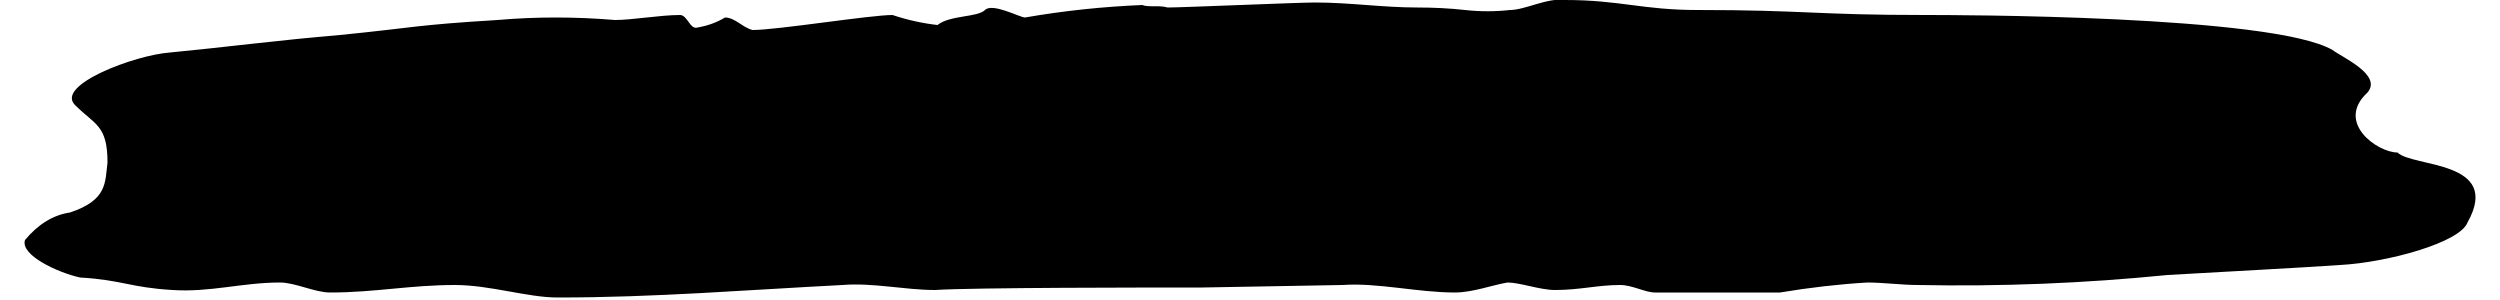 <svg version="1.2" xmlns="http://www.w3.org/2000/svg" viewBox="0 0 100 12" width="100" height="12">
	<title>podtrzeni-svg</title>
	<defs>
		<clipPath clipPathUnits="userSpaceOnUse" id="cp1">
			<path d="m0.97 0h98.06v12h-98.06z"/>
		</clipPath>
	</defs>
	<style>
		.s0 { fill: #000000 } 
	</style>
	<g id="Clip-Path" clip-path="url(#cp1)">
		<g id="Layer">
			<path id="Layer" class="s0" d="m93.6 10.6c-1.4 0.1-5.2 0.3-6.9 0.4q-5 0.5-10 0.4c-0.6 0-1.4-0.1-2-0.1q-1.7 0.1-3.5 0.4c-1.6 0-3.4 0-5 0-0.4 0-0.9-0.3-1.4-0.3-0.9 0-1.6 0.2-2.6 0.2-0.6 0-1.4-0.3-1.9-0.3-0.6 0.1-1.4 0.4-2.1 0.4-1.5 0-3.1-0.4-4.5-0.3l-5.6 0.1c-2.1 0-9.2 0-10.7 0.1-1.2 0-2.5-0.3-3.7-0.2-3.9 0.2-7.5 0.5-11.4 0.5-1.2 0-2.7-0.5-4.1-0.5-1.8 0-3.2 0.3-5 0.3-0.6 0-1.4-0.4-2-0.4-1.5 0-2.8 0.4-4.3 0.3-1.7-0.1-2-0.4-3.7-0.5-0.9-0.2-2.4-0.9-2.2-1.5 0.5-0.6 1.1-1 1.8-1.1 1.5-0.5 1.4-1.2 1.5-2 0-1.5-0.5-1.5-1.3-2.3-0.8-0.8 2.4-2 3.8-2.1 2.1-0.2 4.4-0.5 6.8-0.7 3-0.3 3-0.4 6.3-0.6q2.3-0.2 4.7 0c0.7 0 1.8-0.2 2.6-0.2 0.3 0 0.4 0.6 0.7 0.5q0.6-0.1 1.1-0.4c0.4 0 0.7 0.4 1.1 0.5 1 0 4.7-0.6 5.6-0.6q0.9 0.3 1.8 0.4c0.5-0.4 1.6-0.3 1.9-0.6 0.3-0.3 1.4 0.3 1.6 0.3q2.3-0.4 4.7-0.5c0.2 0.1 0.7 0 1 0.1 0.6 0 5.2-0.2 5.9-0.2 1.4 0 2.7 0.2 4.1 0.2q1 0 1.9 0.1 0.9 0.1 1.8 0c0.6 0 1.5-0.5 2.2-0.4 2.2 0 3.1 0.4 5.3 0.4 4.3 0 4.7 0.2 9.1 0.2 1.1 0 13.9 0 16.3 1.4 0.4 0.3 2 1 1.4 1.7-1.3 1.2 0.4 2.4 1.2 2.4 0.6 0.6 4.2 0.3 2.8 2.8-0.3 0.8-3.2 1.6-5.1 1.7z"/>
		</g>
	</g>
</svg>